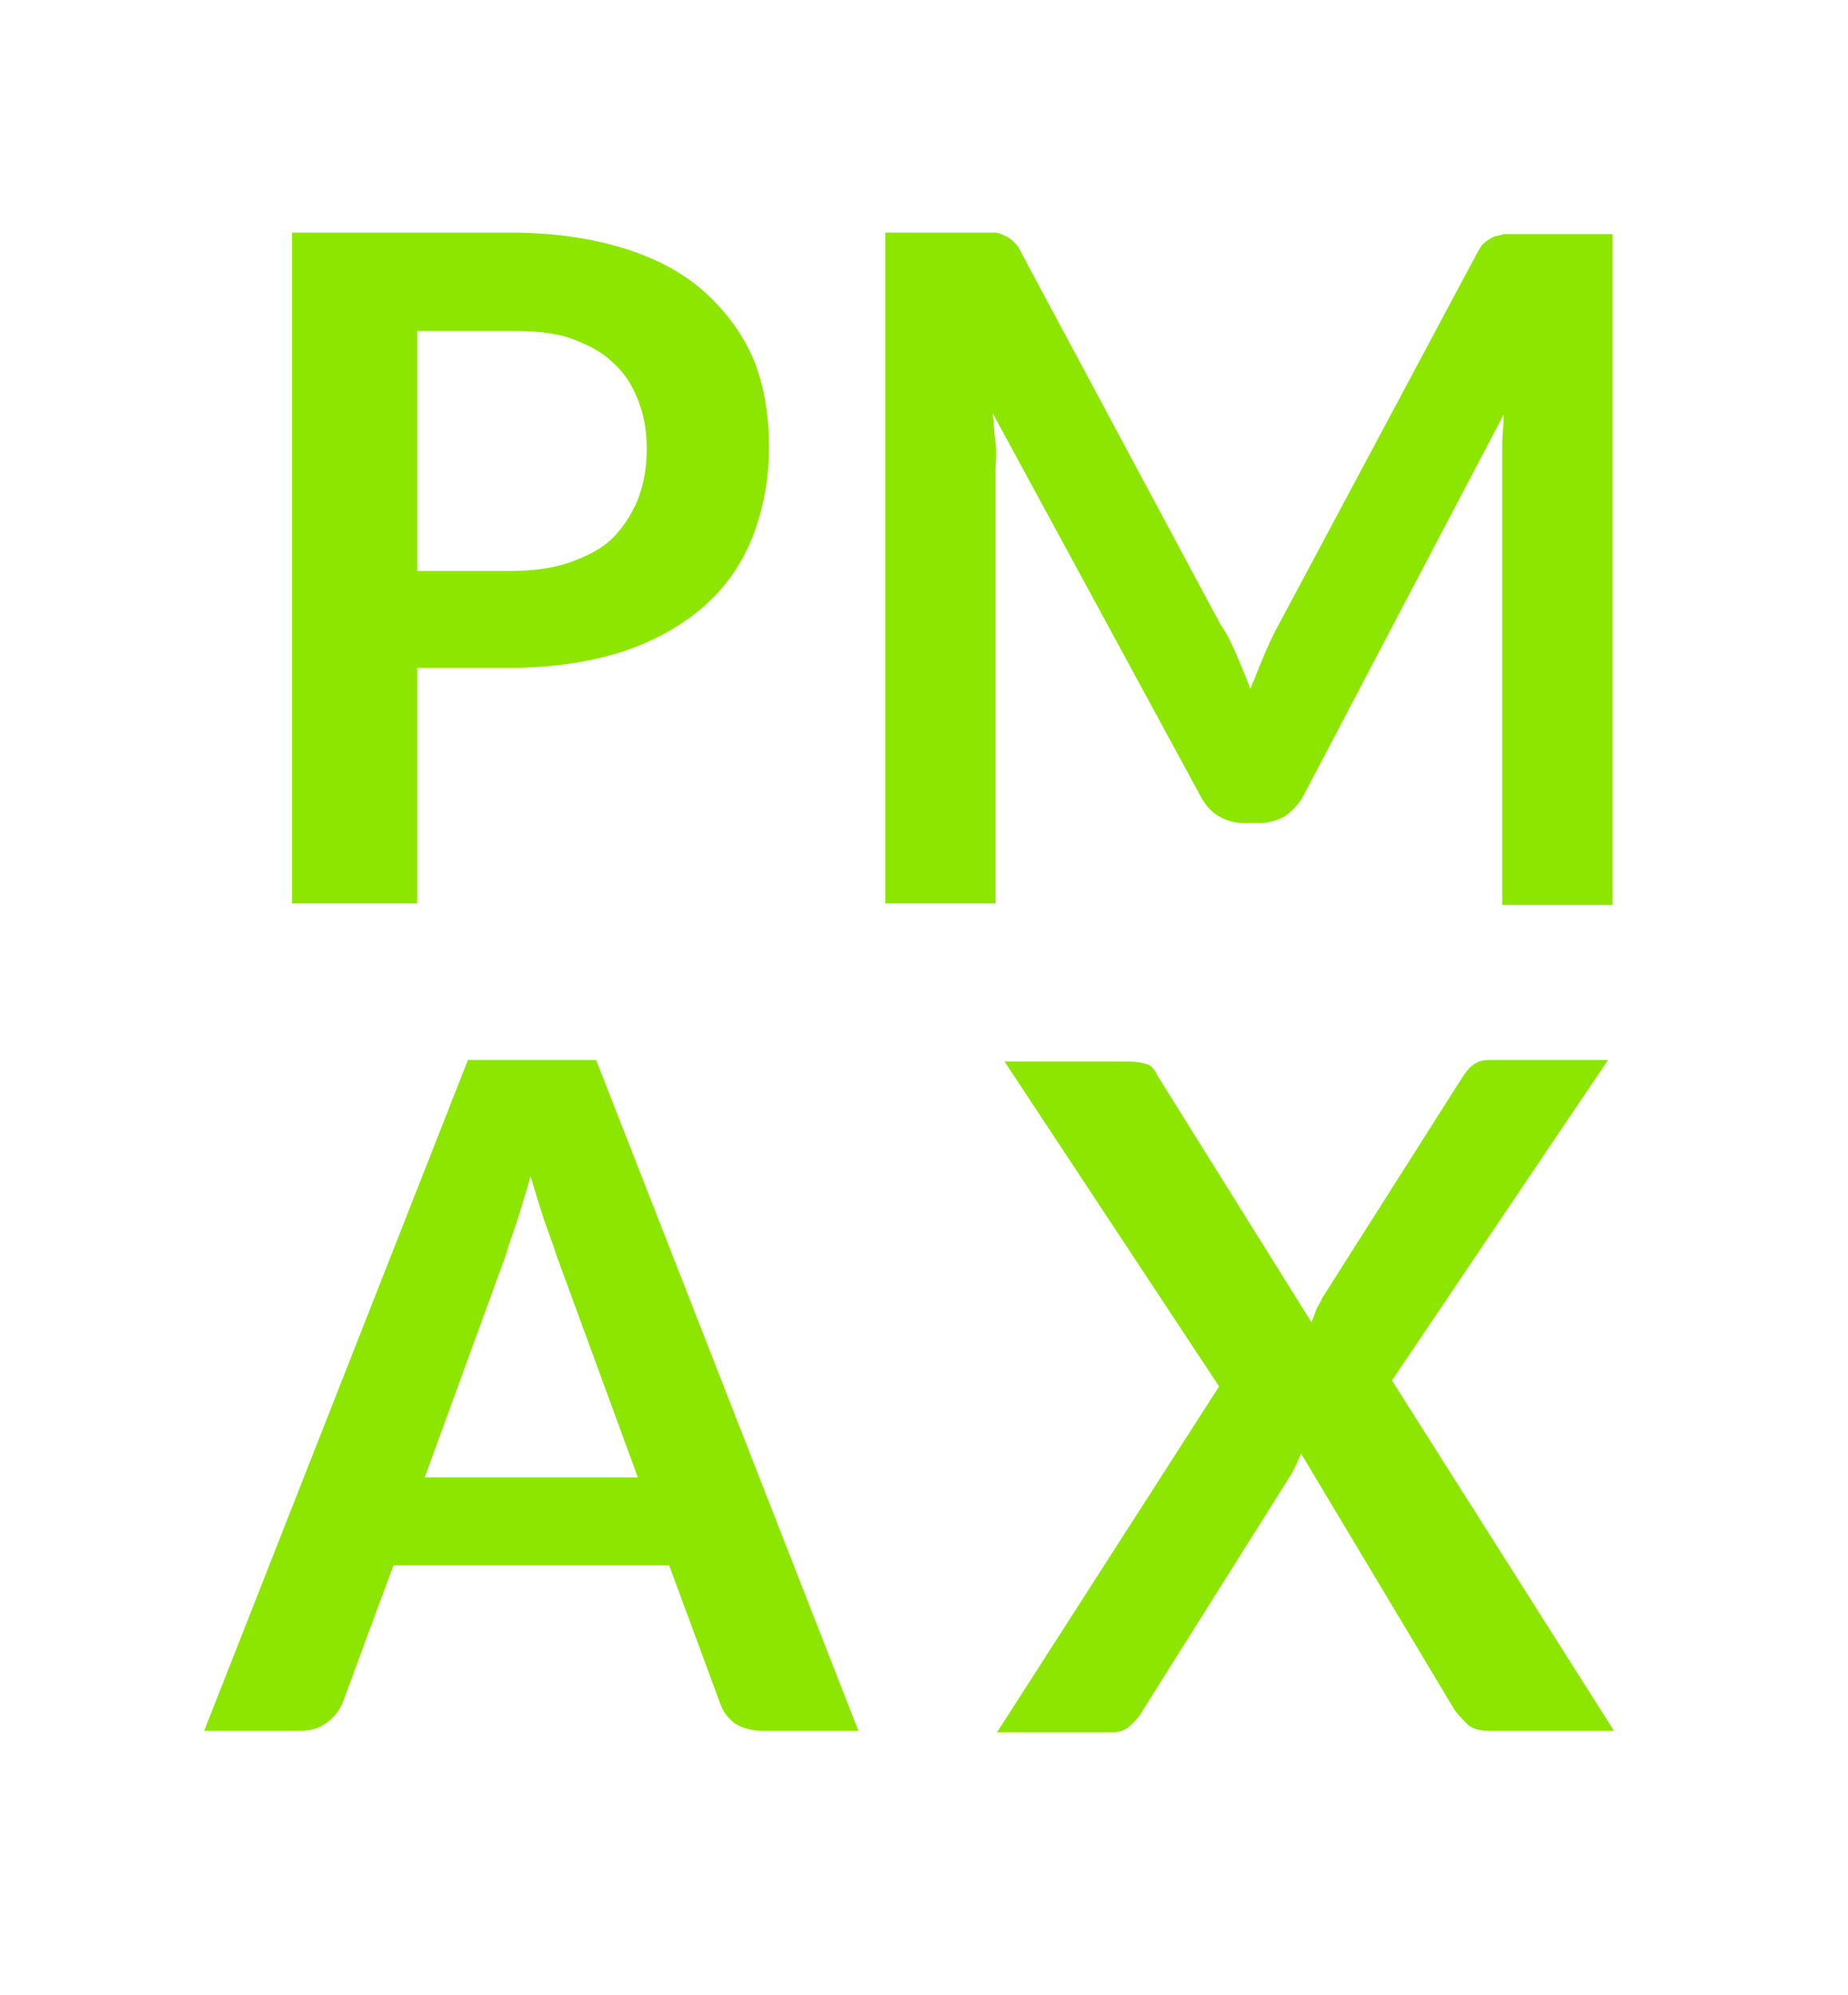 <?xml version="1.0" encoding="UTF-8" standalone="no"?>
<!-- Generator: Adobe Illustrator 27.0.1, SVG Export Plug-In . SVG Version: 6.00 Build 0)  -->

<svg
   version="1.1"
   id="Layer_1"
   x="0px"
   y="0px"
   viewBox="0 0 124 133.8"
   style="enable-background:new 0 0 124 133.8;"
   xml:space="preserve"
   sodipodi:docname="PMAX.svg"
   inkscape:version="1.2 (dc2aedaf03, 2022-05-15)"
   xmlns:inkscape="http://www.inkscape.org/namespaces/inkscape"
   xmlns:sodipodi="http://sodipodi.sourceforge.net/DTD/sodipodi-0.dtd"
   xmlns="http://www.w3.org/2000/svg"
   xmlns:svg="http://www.w3.org/2000/svg"><defs
   id="defs6860" /><sodipodi:namedview
   id="namedview6858"
   pagecolor="#ffffff"
   bordercolor="#000000"
   borderopacity="0.25"
   inkscape:showpageshadow="2"
   inkscape:pageopacity="0.0"
   inkscape:pagecheckerboard="0"
   inkscape:deskcolor="#d1d1d1"
   showgrid="false"
   inkscape:zoom="7.6756351"
   inkscape:cx="62.079554"
   inkscape:cy="66.83486"
   inkscape:window-width="2560"
   inkscape:window-height="1369"
   inkscape:window-x="-8"
   inkscape:window-y="-8"
   inkscape:window-maximized="1"
   inkscape:current-layer="g6855" />
<g
   id="g6855">
	<path
   d="M28,44.8v15.8h-8.4v-45h14.6c3,0,5.6,0.4,7.8,1.1c2.2,0.7,4,1.7,5.4,3c1.4,1.3,2.5,2.8,3.2,4.5c0.7,1.8,1,3.7,1,5.8   c0,2.2-0.4,4.2-1.1,6c-0.7,1.8-1.8,3.4-3.3,4.7c-1.5,1.3-3.3,2.3-5.4,3c-2.2,0.7-4.7,1.1-7.7,1.1H28z M28,38.3h6.3   c1.5,0,2.9-0.2,4-0.6c1.1-0.4,2.1-0.9,2.8-1.6c0.7-0.7,1.3-1.6,1.7-2.6c0.4-1,0.6-2.2,0.6-3.4c0-1.2-0.2-2.3-0.6-3.3   c-0.4-1-0.9-1.8-1.7-2.5c-0.7-0.7-1.7-1.2-2.8-1.6c-1.1-0.4-2.5-0.5-4-0.5H28V38.3z"
   id="path6847"
   style="fill:#8de600;fill-opacity:1" />
	<path
   d="M83,44c0.3,0.7,0.6,1.4,0.9,2.2c0.3-0.7,0.6-1.5,0.9-2.2c0.3-0.7,0.6-1.4,1-2.1L99.1,17c0.2-0.3,0.3-0.6,0.5-0.7   c0.2-0.2,0.4-0.3,0.6-0.4c0.2-0.1,0.5-0.1,0.7-0.2c0.3,0,0.6,0,1,0h6.3v45h-7.4V31.6c0-0.5,0-1.1,0-1.8c0-0.6,0.1-1.3,0.1-2   L87.5,53.3c-0.3,0.6-0.7,1-1.2,1.4c-0.5,0.3-1.1,0.5-1.7,0.5h-1.2c-0.7,0-1.2-0.2-1.7-0.5c-0.5-0.3-0.9-0.8-1.2-1.4L66.6,27.7   c0.1,0.7,0.1,1.4,0.2,2s0,1.3,0,1.8v29.1h-7.4v-45h6.3c0.4,0,0.7,0,1,0c0.3,0,0.5,0.1,0.7,0.2c0.2,0.1,0.4,0.2,0.6,0.4   c0.2,0.2,0.4,0.4,0.5,0.7l13.4,25C82.4,42.6,82.7,43.3,83,44z"
   id="path6849"
   style="fill:#8de600;fill-opacity:1" />
	<path
   d="M57.6,116.1h-6.5c-0.7,0-1.3-0.2-1.8-0.5c-0.5-0.4-0.8-0.8-1-1.4l-3.4-9.2H26.4l-3.4,9.2c-0.2,0.5-0.5,0.9-1,1.3   c-0.5,0.4-1.1,0.6-1.8,0.6h-6.5l17.7-45H40L57.6,116.1z M28.5,99.1h14.3l-5.5-15c-0.2-0.7-0.5-1.4-0.8-2.3   c-0.3-0.9-0.6-1.9-0.9-2.9c-0.3,1.1-0.6,2-0.9,3c-0.3,0.9-0.6,1.7-0.8,2.4L28.5,99.1z"
   id="path6851"
   style="fill:#8de600;fill-opacity:1" />
	<path
   d="M81.8,93L67.4,71.2h8.3c0.6,0,1,0.1,1.3,0.2s0.5,0.4,0.7,0.8L88,88.7c0.1-0.3,0.2-0.5,0.3-0.8c0.1-0.3,0.3-0.5,0.4-0.8   l9.4-14.8c0.5-0.8,1-1.2,1.8-1.2h8L93.4,92.6l14.9,23.5h-8.4c-0.6,0-1-0.1-1.4-0.4c-0.3-0.3-0.6-0.6-0.9-1L87.3,97.5   c-0.1,0.2-0.2,0.5-0.3,0.7c-0.1,0.2-0.2,0.4-0.3,0.6l-10,15.9c-0.2,0.4-0.5,0.7-0.8,1c-0.3,0.3-0.7,0.5-1.2,0.5h-7.8L81.8,93z"
   id="path6853"
   style="fill:#8de600;fill-opacity:1" />
</g>
</svg>
